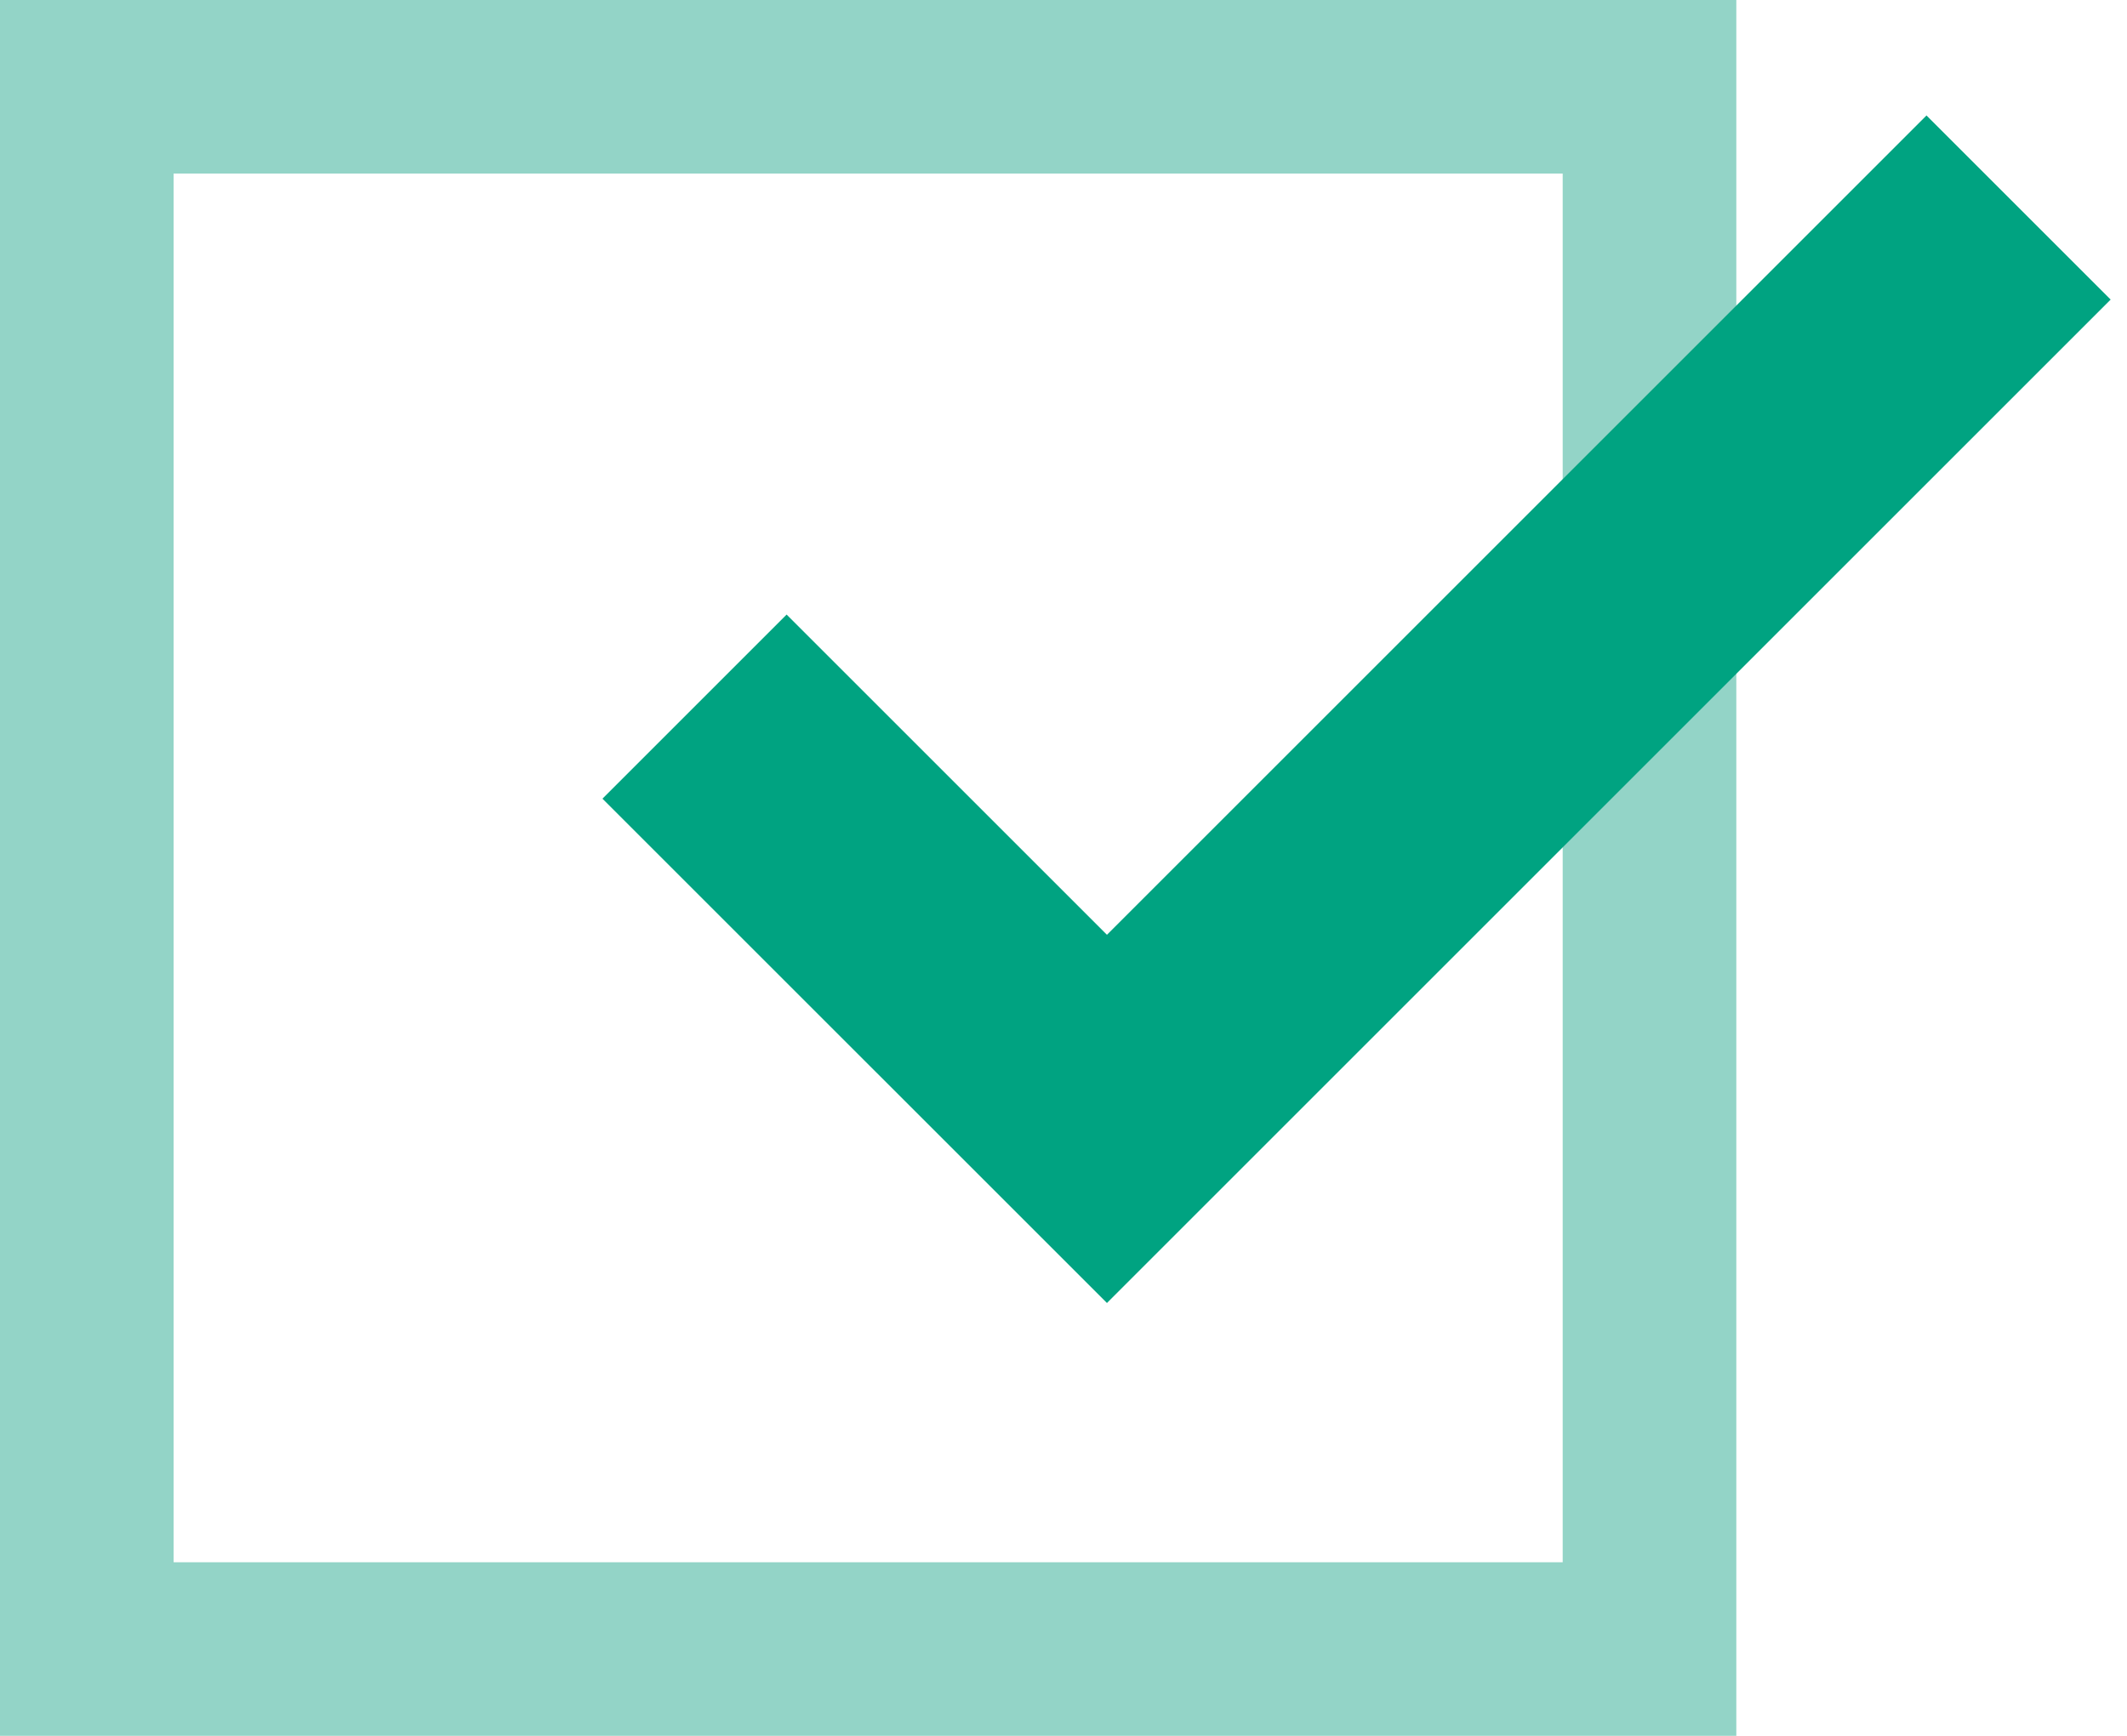<svg width="49" height="40" viewBox="0 0 49 40" fill="none" xmlns="http://www.w3.org/2000/svg">
<rect x="2" y="2" width="36" height="36" stroke="#93D4C7" stroke-width="4"/>
<path d="M16 16.283L25.501 25.783L46.502 4.782" stroke="#00A381" stroke-width="6"/>
</svg>
